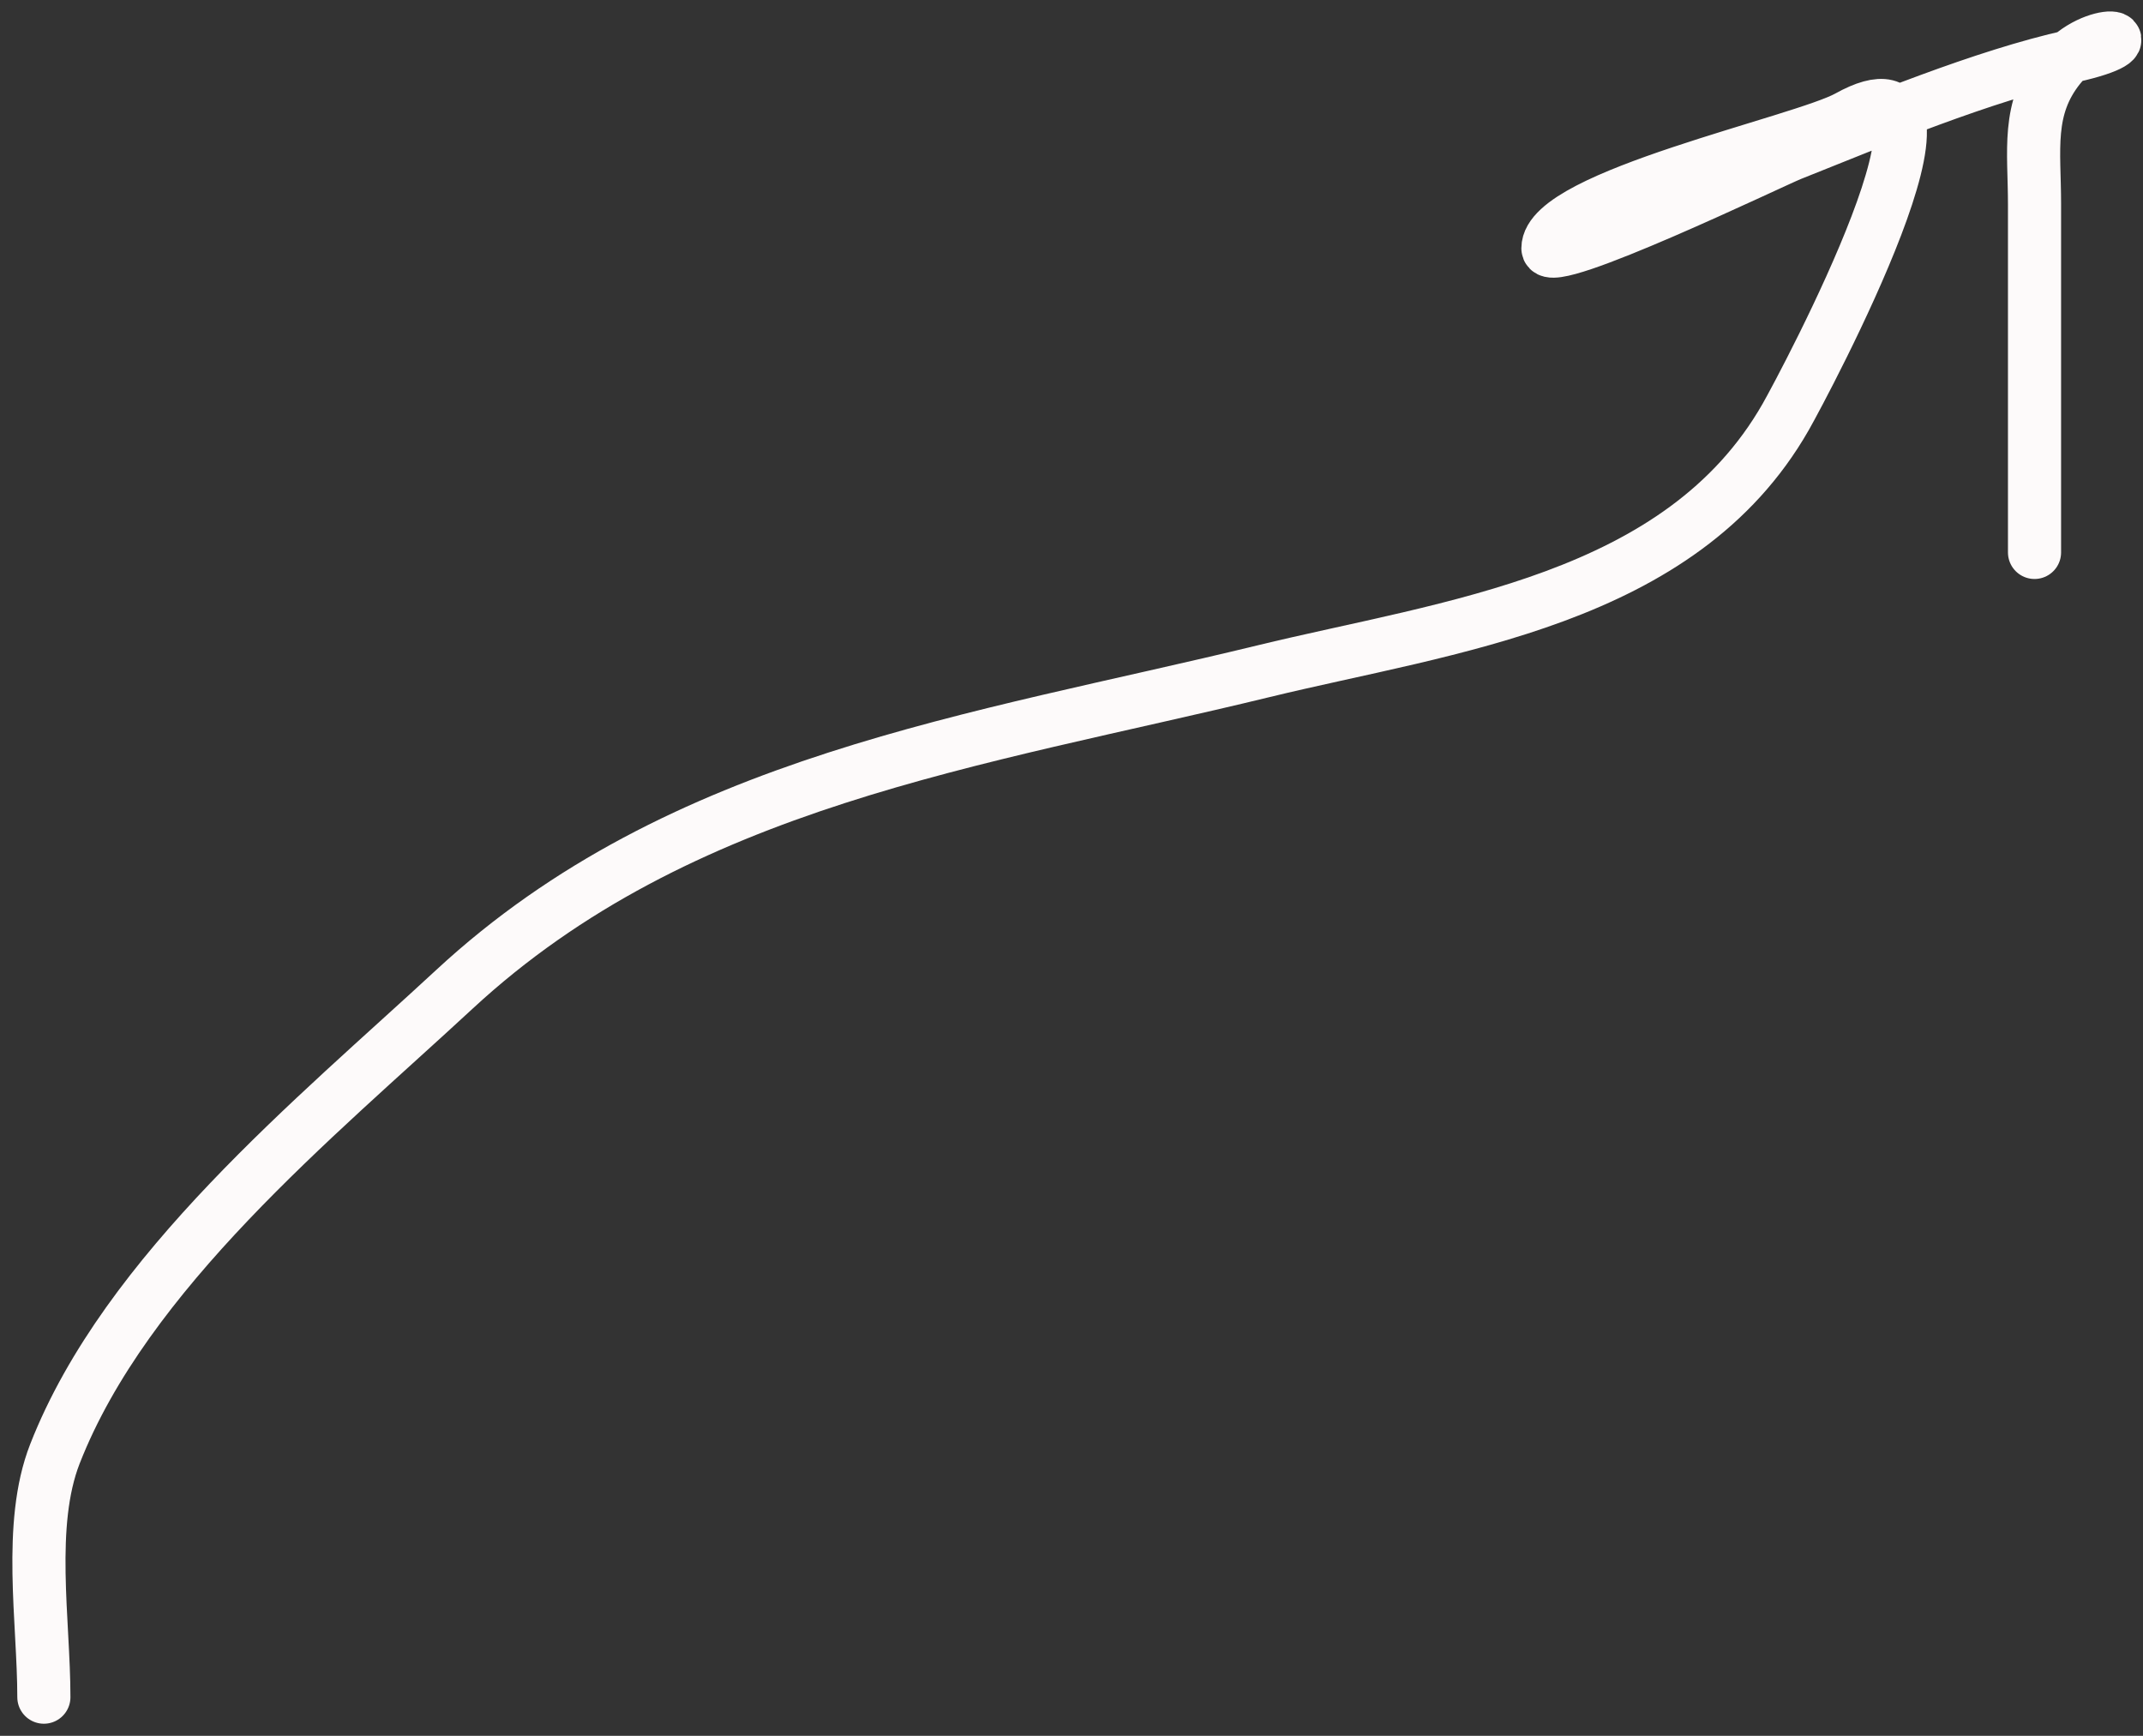 <?xml version="1.0" encoding="UTF-8"?> <svg xmlns="http://www.w3.org/2000/svg" width="121" height="98" viewBox="0 0 121 98" fill="none"><rect x="0" y="0" width="121" height="98" fill="#333333" stroke="none"/> <path d="M2.477 95.817C2.477 91.532 1.54 86.071 3.102 82.079C7.12 71.812 17.805 63.126 25.659 55.853C38.423 44.035 55.19 41.825 71.321 37.901C81.851 35.34 94.89 33.925 100.825 23.539C101.863 21.723 112.273 2.193 104.338 6.601C101.772 8.027 87.4 11.067 87.4 14.017C87.4 15.241 100.103 9.123 101.137 8.709C105.923 6.795 111.949 4.286 116.982 3.167C121.827 2.09 118.262 1.313 116.28 3.791C114.41 6.129 114.875 8.485 114.875 11.519C114.875 18.075 114.875 24.632 114.875 31.188" stroke="#FDFAFA" stroke-width="3" stroke-linecap="round"></path> </svg> 